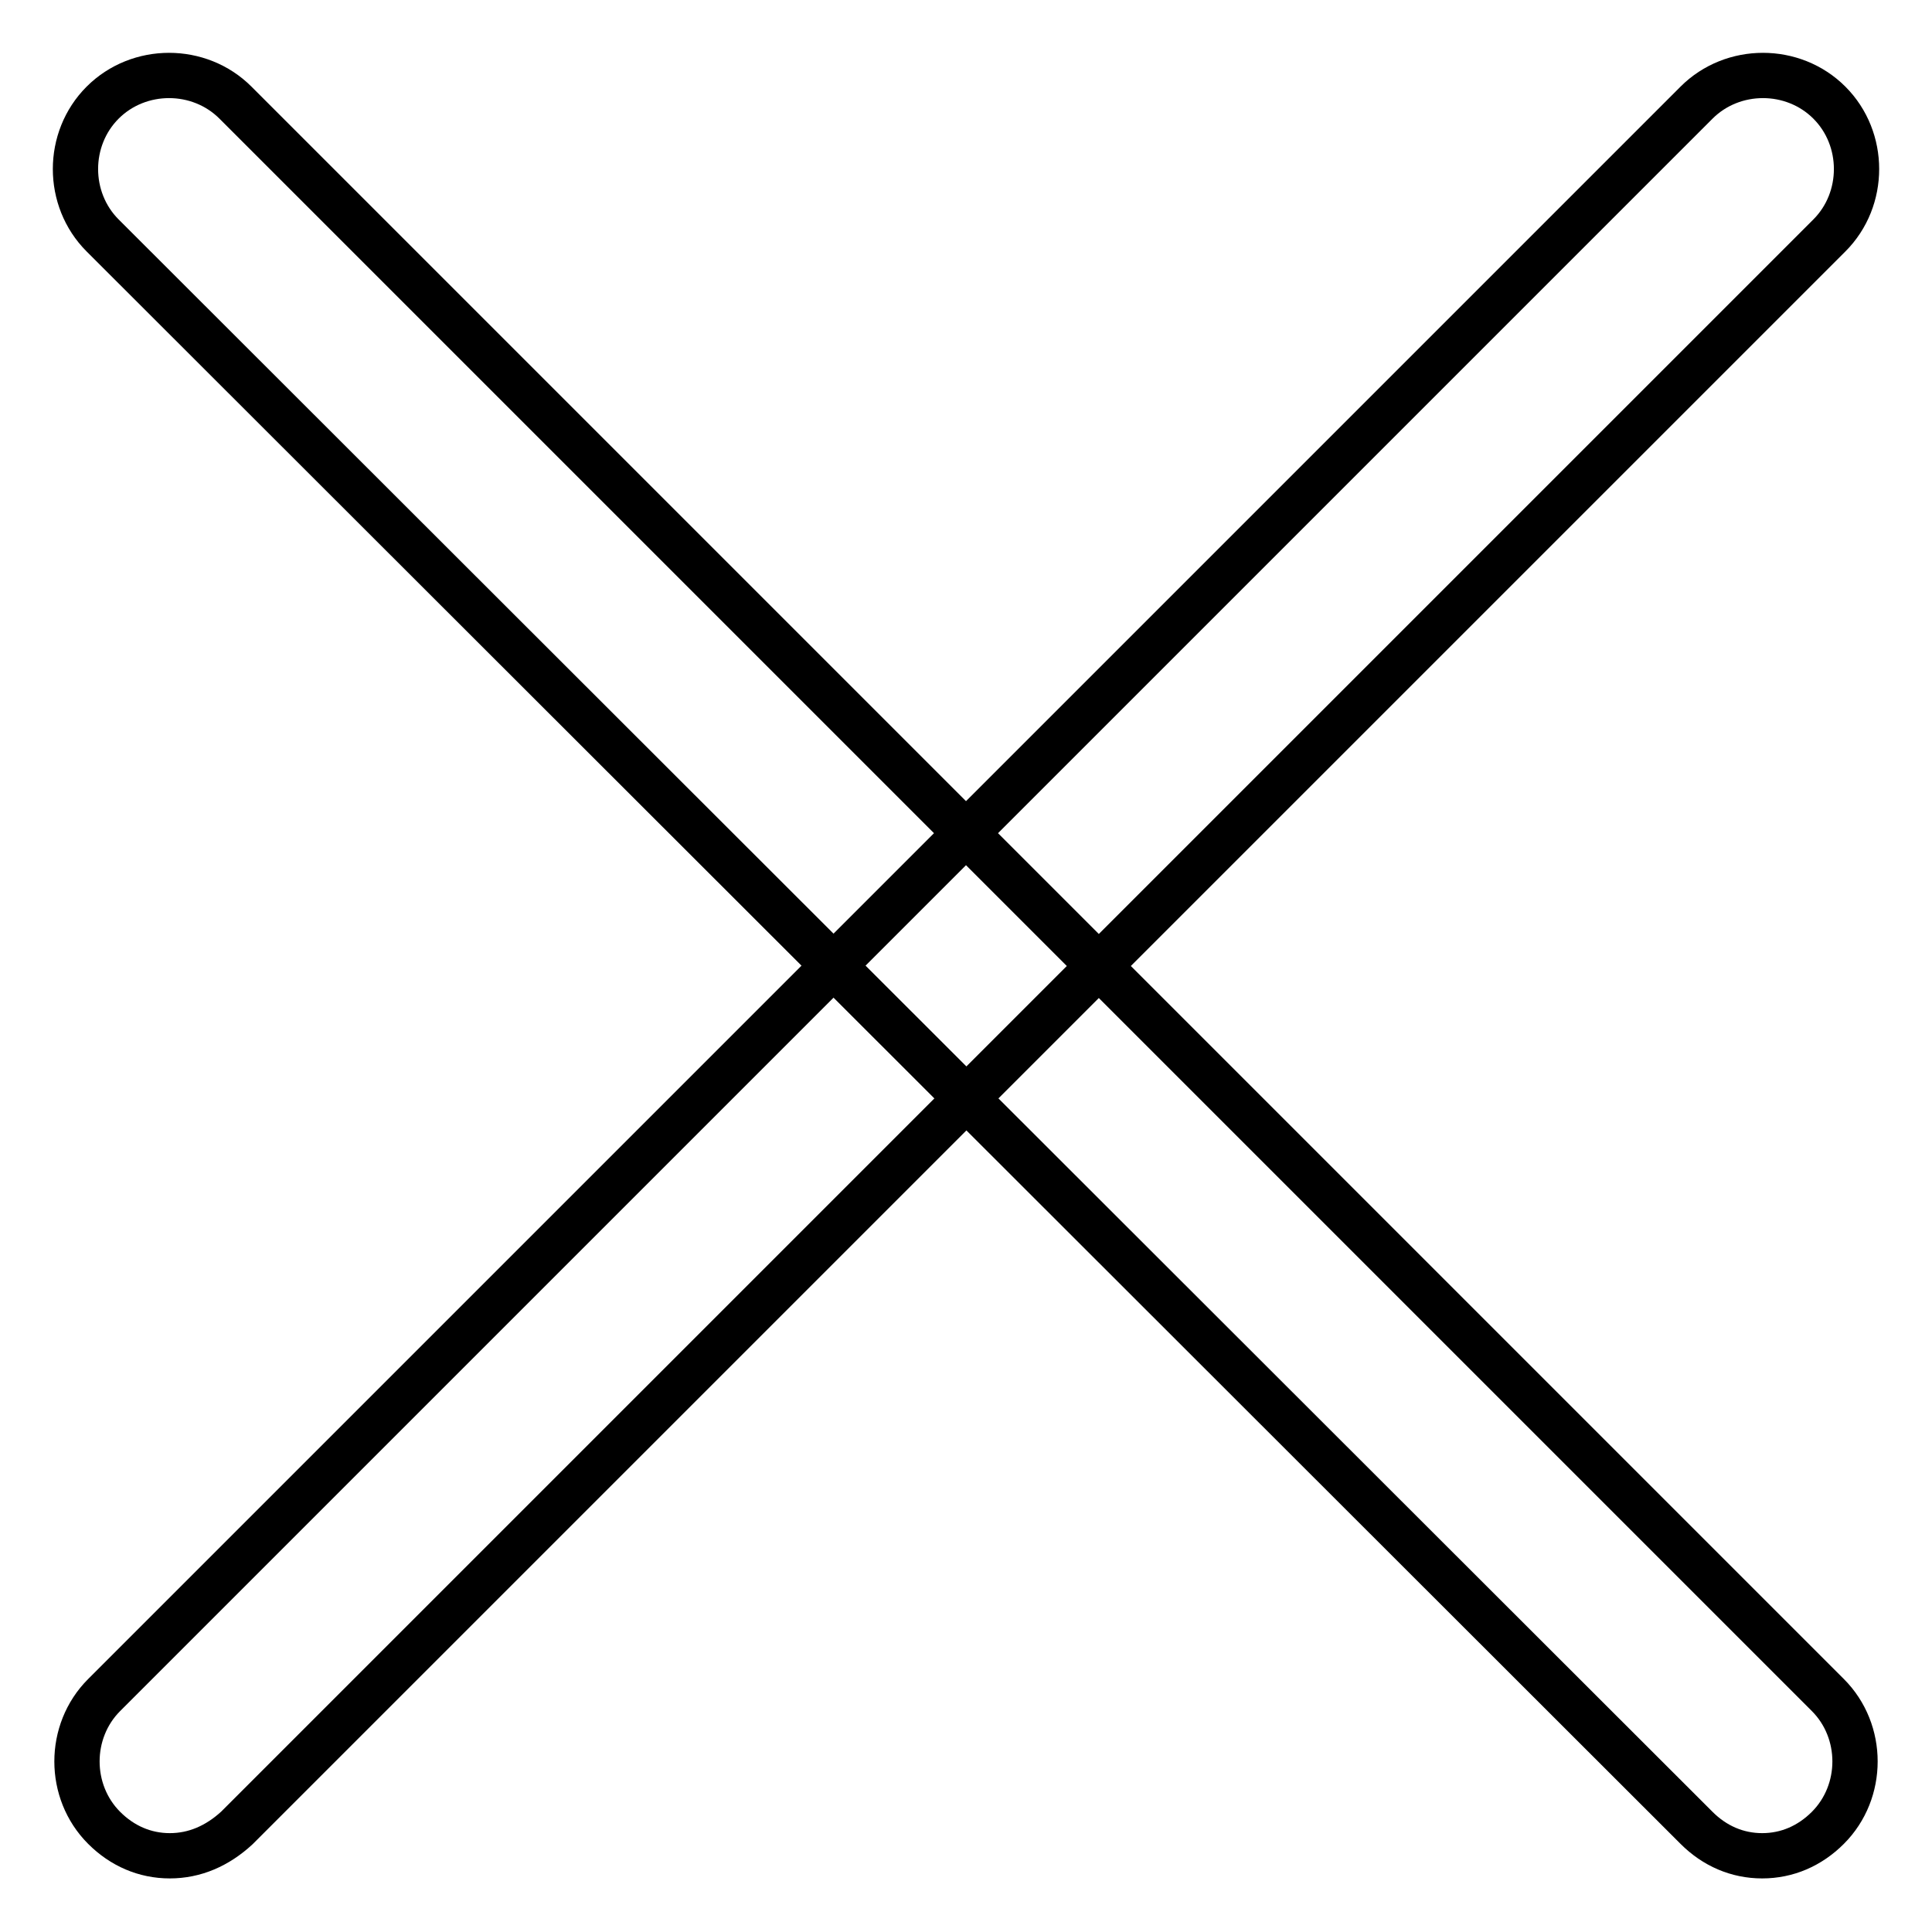<?xml version="1.0" encoding="utf-8"?>
<!-- Svg Vector Icons : http://www.onlinewebfonts.com/icon -->
<!DOCTYPE svg PUBLIC "-//W3C//DTD SVG 1.1//EN" "http://www.w3.org/Graphics/SVG/1.1/DTD/svg11.dtd">
<svg version="1.1" xmlns="http://www.w3.org/2000/svg" xmlns:xlink="http://www.w3.org/1999/xlink" x="0px" y="0px" viewBox="0 0 256 256" enable-background="new 0 0 256 256" xml:space="preserve">
<g> <path stroke-width="6" fill-opacity="0" stroke="#000000"  d="M233.5,245.9c-3.3,0-6.3-1.3-8.7-3.7L13.6,31.2c-4.8-4.8-4.8-12.8,0-17.6s12.8-4.8,17.6,0l211,211 c4.8,4.8,4.8,12.8,0,17.6C239.8,244.6,236.8,245.9,233.5,245.9z M22.5,245.9c-3.3,0-6.3-1.3-8.7-3.7c-4.8-4.8-4.8-12.8,0-17.6 l211-211c4.8-4.8,12.8-4.8,17.6,0c4.8,4.8,4.8,12.8,0,17.6l-211,211C28.8,244.6,25.8,245.9,22.5,245.9z"/></g>
</svg>